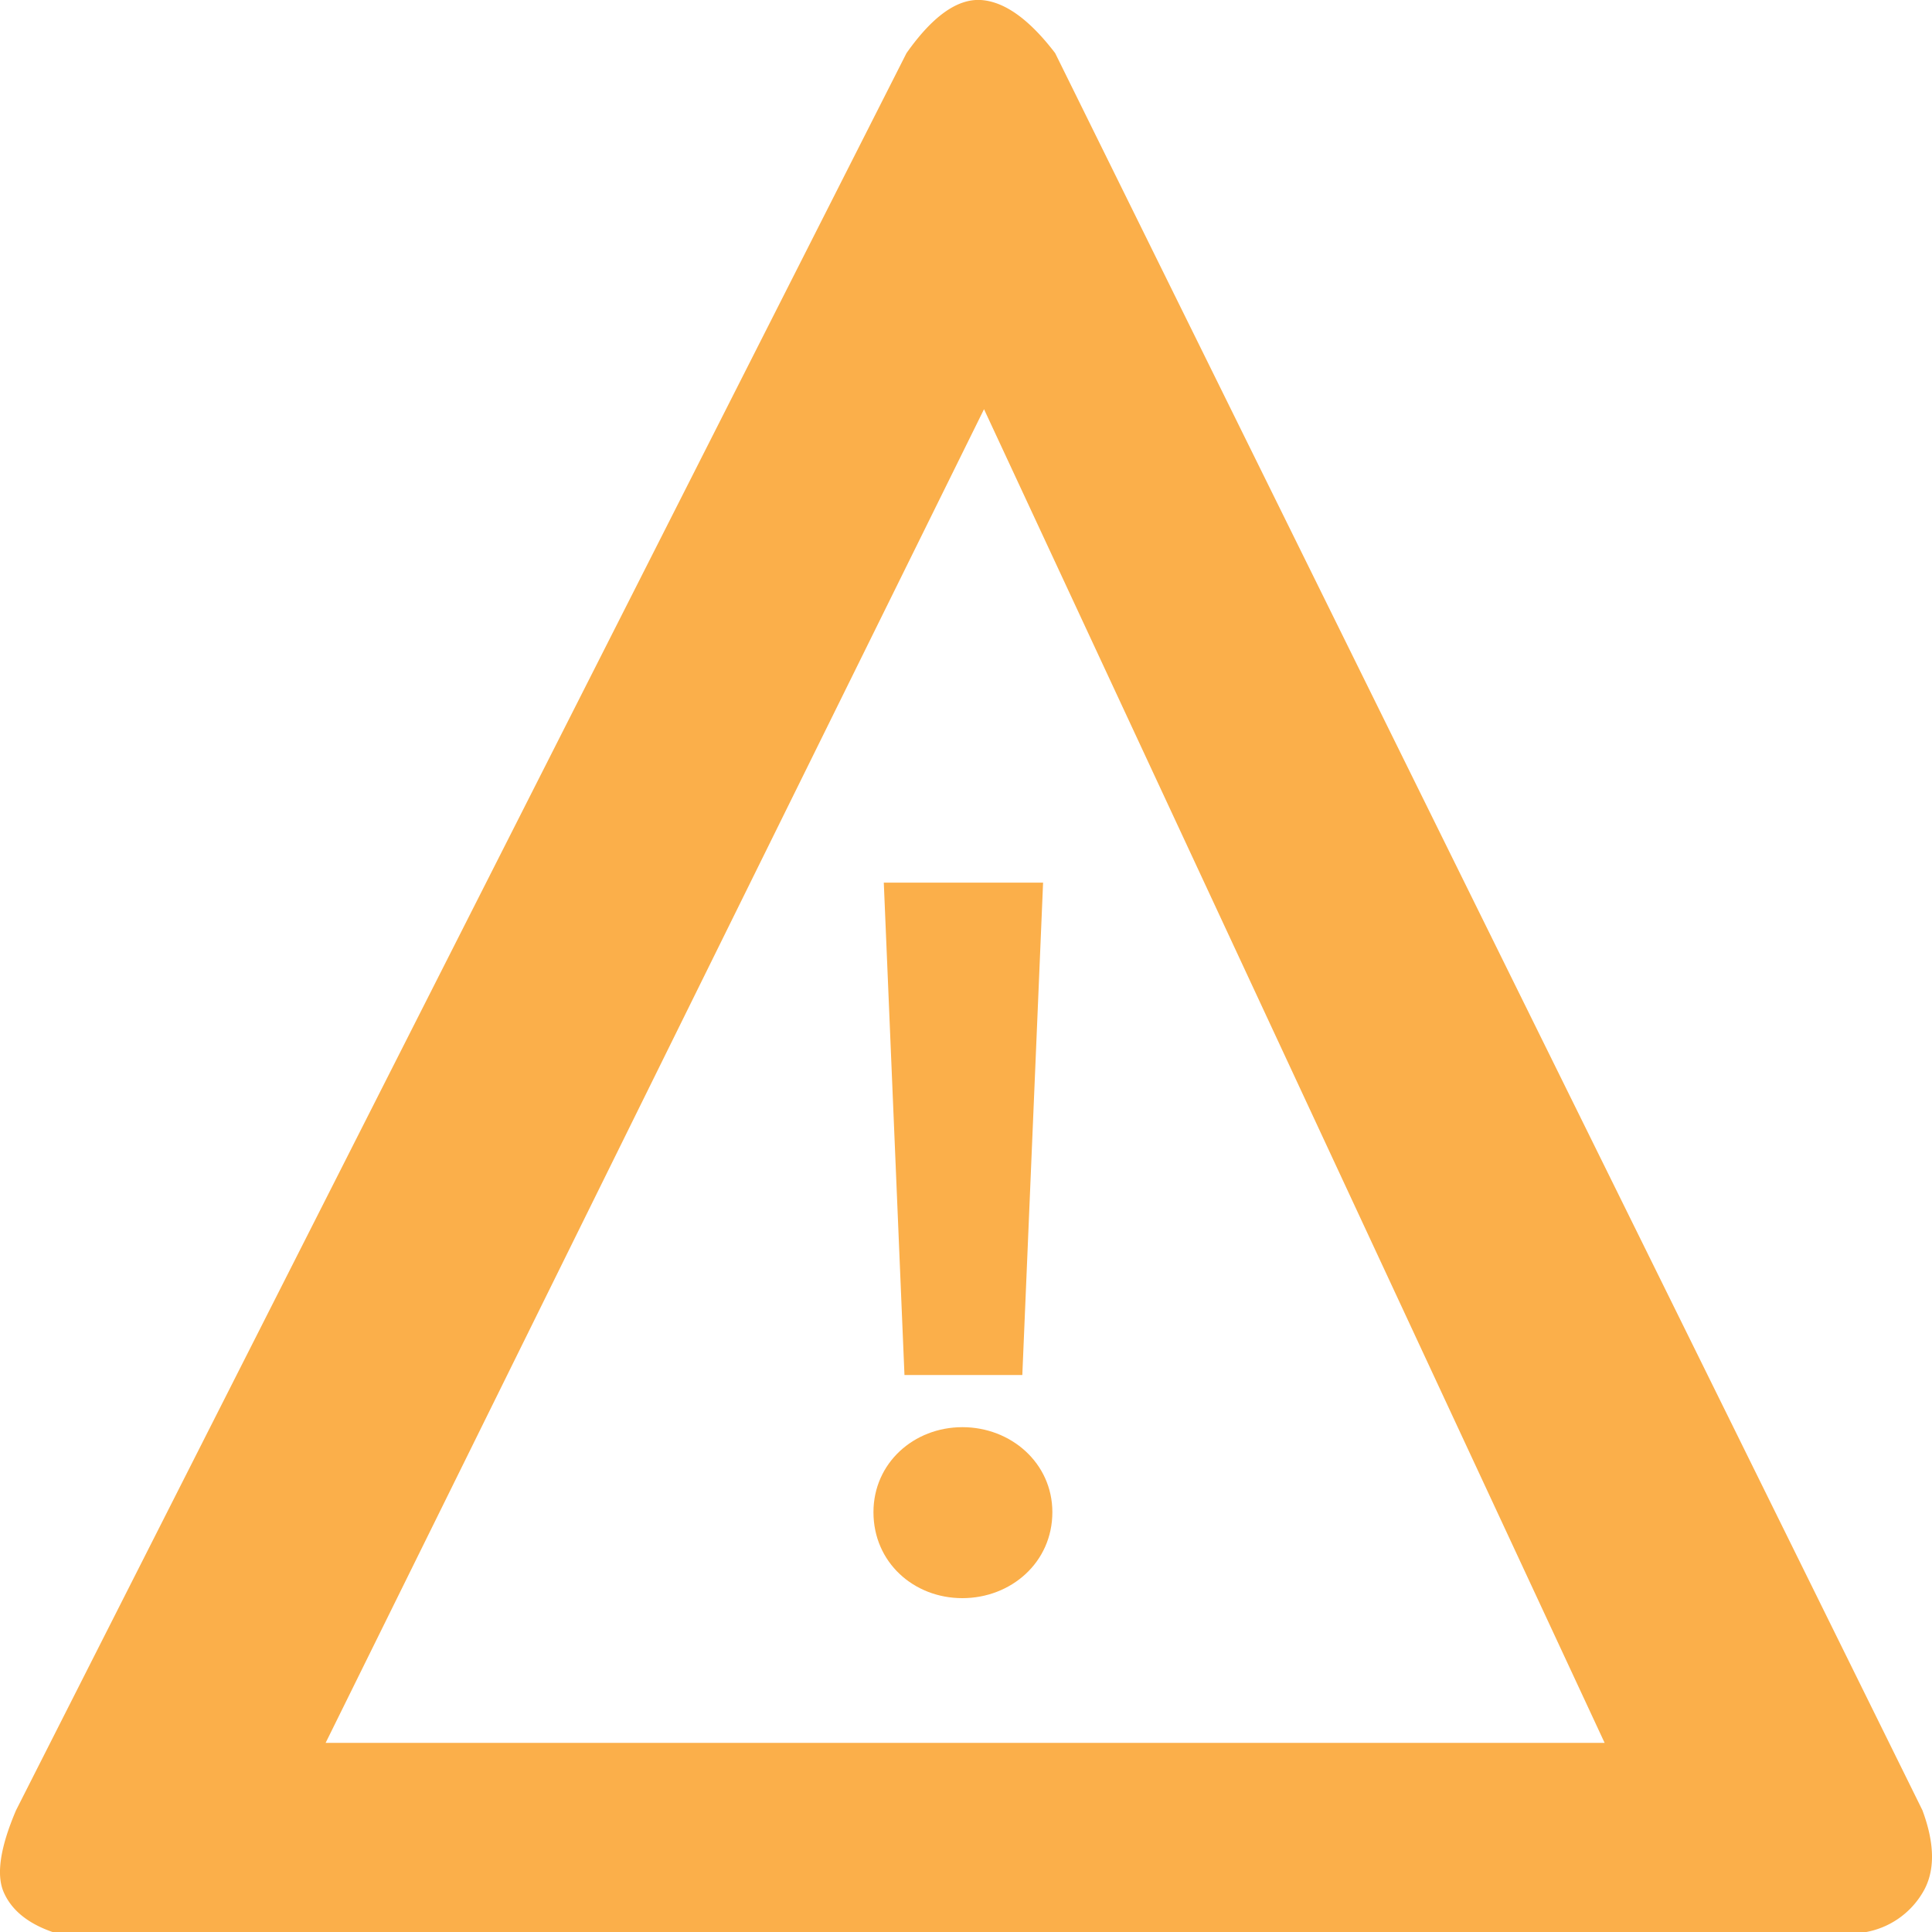 <svg xmlns="http://www.w3.org/2000/svg" width="20" height="20" viewBox="0 0 20 20">
  <g fill="#FBAF4A" fill-rule="evenodd" class="__table-restricted-item" transform="translate(-831 -16)">
    <g class="__table-restricted-item__group" transform="translate(831 16)">
      <path d="M10.153 0c.244.015.501.198.77.55l8.978 18.19c.132.356.132.64 0 .856a.862.862 0 0 1-.586.405H.546c-.253-.088-.421-.222-.504-.405-.084-.182-.042-.467.124-.856L9.384.55c.268-.38.524-.564.769-.55zm.034 4.235L3.371 18.042h13.24L10.186 4.235z" class="__table-restricted-item__group__combined-shape"/>
      <g fill-rule="nonzero" class="__table-restricted-item__group__-" transform="translate(9.042 9.137)">
        <path d="M.107 0l.214 5.097h1.22L1.756 0H.107zM0 6.517c0 .52.417.89.92.89.504 0 .932-.37.932-.89 0-.508-.428-.88-.931-.88-.504 0-.921.372-.921.88z" class="__table-restricted-item__group__-__shape"/>
      </g>
    </g>
  </g>
</svg>
